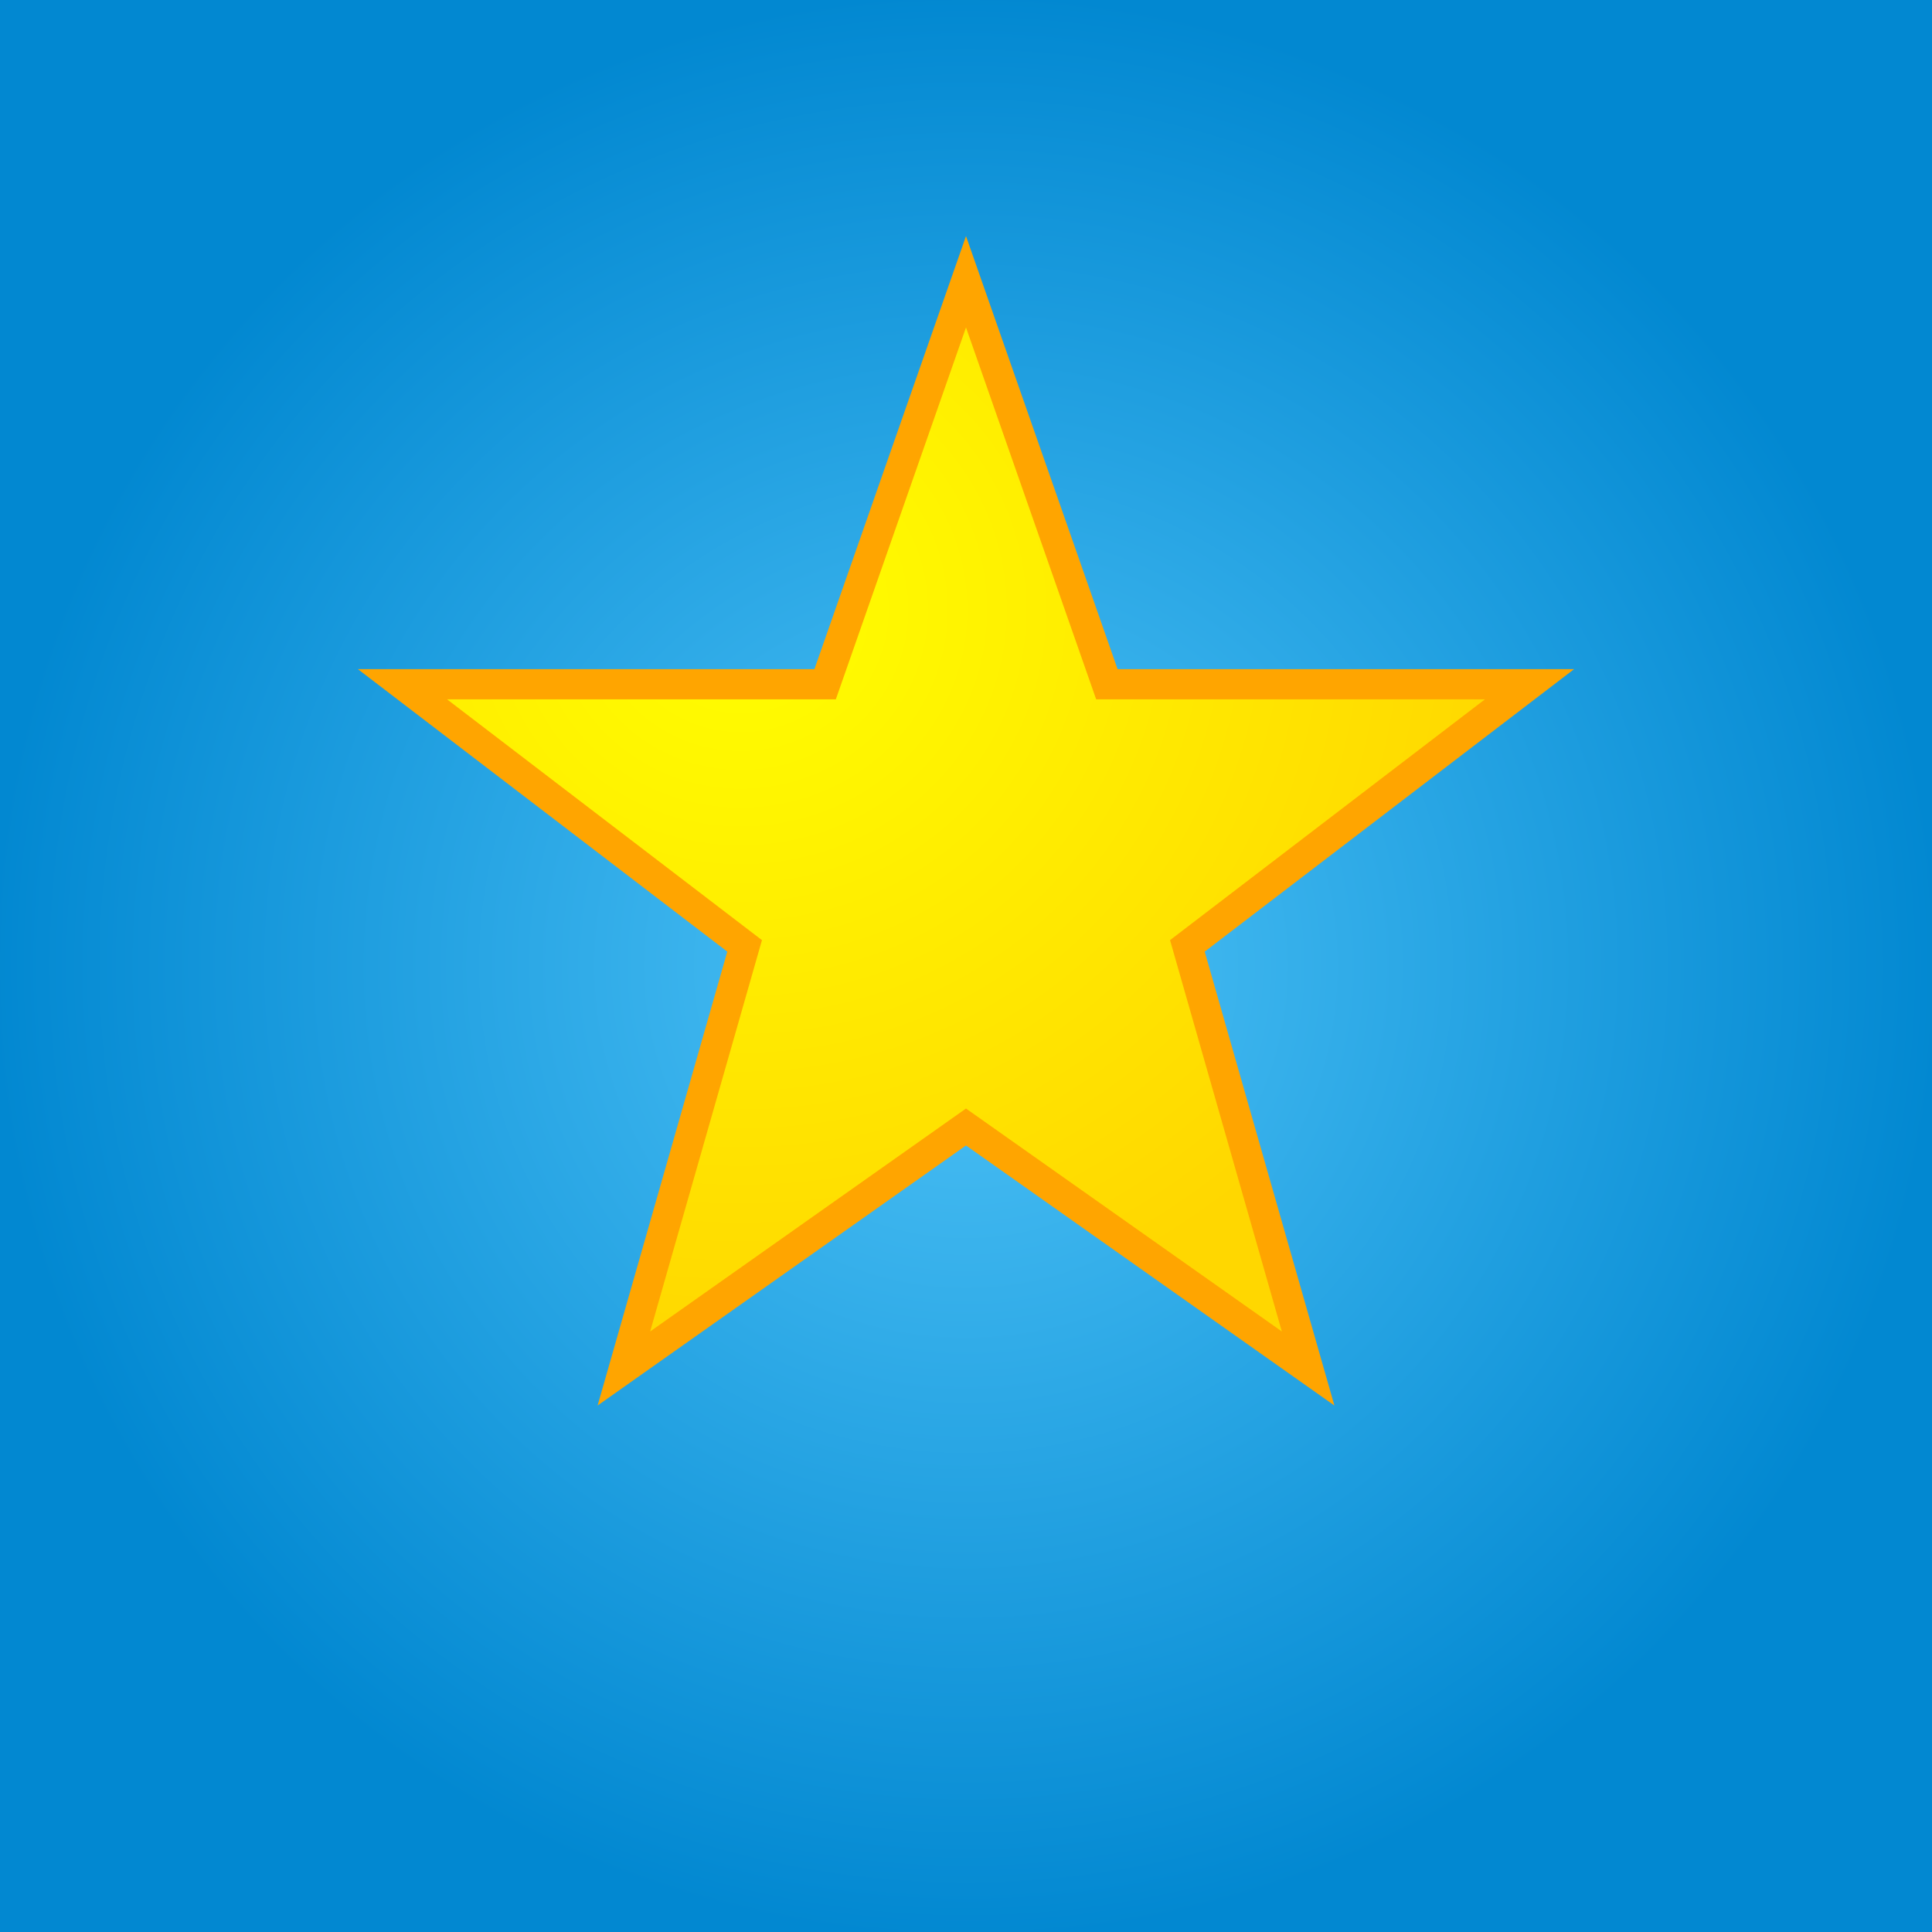 <svg xmlns="http://www.w3.org/2000/svg" width="192" height="192" viewBox="0 0 192 192">
  <rect x="0" y="0" width="192" height="192" fill="#333333" stroke="none"/>
  <defs>
    <radialGradient id="bg" cx="50%" cy="50%" r="50%">
      <stop offset="0%" style="stop-color:#4FC3F7"/>
      <stop offset="100%" style="stop-color:#0288D1"/>
    </radialGradient>
    <radialGradient id="star" cx="30%" cy="30%" r="70%">
      <stop offset="0%" style="stop-color:#FFFF00"/>
      <stop offset="100%" style="stop-color:#FFD700"/>
    </radialGradient>
  </defs>
  <rect width="192" height="192" fill="url(#bg)"/>
  <polygon points="96,28 110,68 152,68 118,94 130,136 96,112 62,136 74,94 40,68 82,68" fill="url(#star)" stroke="#FFA500" stroke-width="3"/>
</svg>
